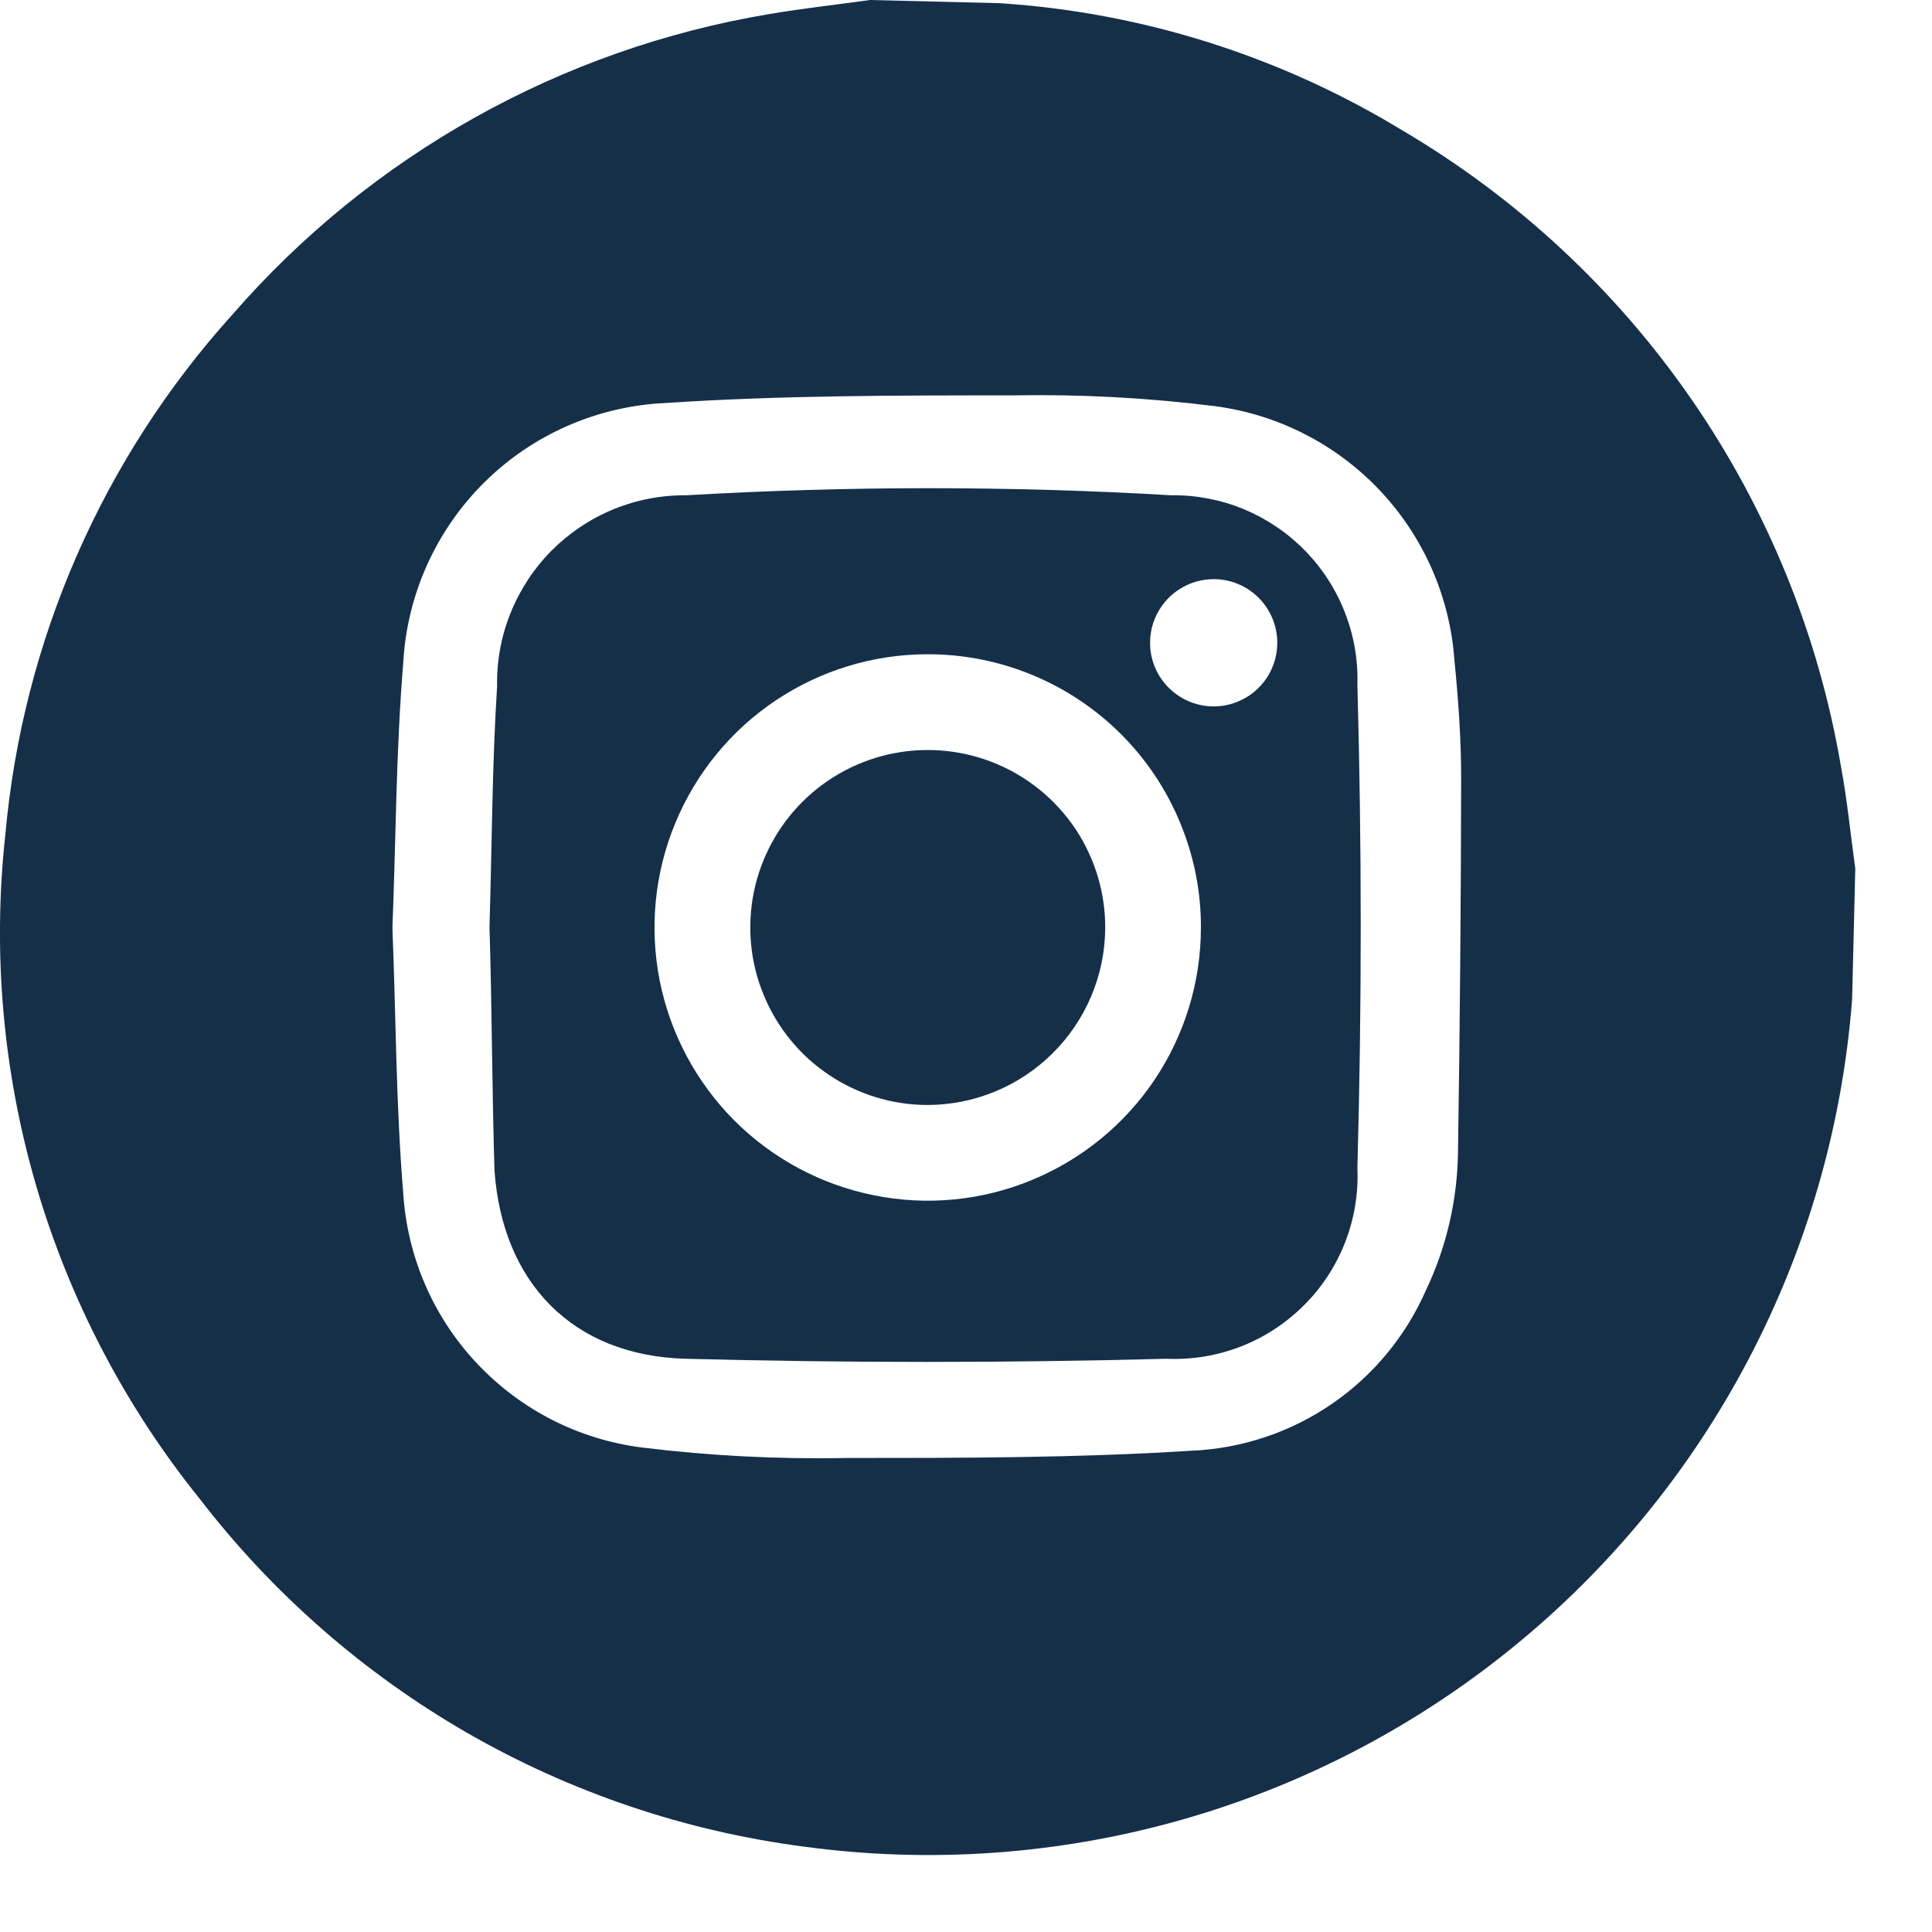 <svg width="17" height="17" viewBox="0 0 17 17" fill="none" xmlns="http://www.w3.org/2000/svg">
<path d="M16.297 8.794C16.212 9.901 15.902 10.979 15.385 11.962C14.869 12.945 14.157 13.812 13.293 14.51C12.43 15.208 11.433 15.723 10.364 16.022C9.294 16.321 8.175 16.398 7.075 16.249C6.031 16.113 5.024 15.773 4.111 15.248C3.199 14.722 2.399 14.022 1.757 13.188C1.101 12.374 0.613 11.439 0.319 10.436C0.026 9.433 -0.067 8.383 0.047 7.344C0.199 5.642 0.9 4.036 2.045 2.768C3.266 1.364 4.938 0.429 6.773 0.123C7.066 0.073 7.36 0.042 7.654 0L8.796 0.028C10.05 0.109 11.266 0.494 12.339 1.147C13.351 1.743 14.221 2.553 14.888 3.52C15.554 4.486 16.002 5.587 16.199 6.745C16.255 7.042 16.283 7.344 16.325 7.643L16.297 8.794ZM3.453 8.164C3.484 8.939 3.484 9.723 3.548 10.498C3.583 11.058 3.812 11.588 4.196 11.996C4.58 12.405 5.094 12.667 5.65 12.737C6.245 12.81 6.845 12.841 7.444 12.829C8.46 12.829 9.476 12.829 10.486 12.765C10.928 12.746 11.356 12.603 11.721 12.352C12.085 12.102 12.372 11.754 12.549 11.349C12.728 10.972 12.823 10.56 12.829 10.143C12.846 9.045 12.855 7.947 12.857 6.846C12.857 6.501 12.832 6.154 12.798 5.813C12.759 5.254 12.528 4.726 12.144 4.318C11.76 3.91 11.246 3.647 10.691 3.574C10.1 3.5 9.506 3.468 8.911 3.479C7.892 3.479 6.87 3.479 5.855 3.546C5.255 3.574 4.686 3.823 4.26 4.246C3.834 4.669 3.58 5.236 3.548 5.835C3.484 6.619 3.484 7.383 3.453 8.164Z" fill="#152F49"/>
<path d="M4.307 8.155C4.329 7.447 4.329 6.756 4.374 6.037C4.37 5.816 4.41 5.598 4.493 5.393C4.575 5.189 4.697 5.003 4.852 4.846C5.008 4.69 5.192 4.566 5.396 4.482C5.6 4.398 5.819 4.356 6.039 4.358C7.461 4.275 8.886 4.275 10.307 4.358C10.525 4.355 10.742 4.397 10.944 4.48C11.145 4.564 11.328 4.687 11.481 4.843C11.634 4.999 11.754 5.184 11.833 5.387C11.913 5.59 11.951 5.807 11.944 6.026C11.983 7.442 11.983 8.859 11.944 10.277C11.954 10.5 11.917 10.723 11.836 10.931C11.755 11.139 11.632 11.328 11.474 11.485C11.316 11.643 11.127 11.767 10.919 11.848C10.711 11.929 10.488 11.966 10.265 11.956C8.855 11.993 7.443 11.993 6.031 11.956C5.037 11.928 4.419 11.284 4.351 10.296C4.329 9.577 4.329 8.858 4.307 8.155ZM8.16 5.757C7.685 5.757 7.221 5.899 6.826 6.163C6.431 6.427 6.124 6.803 5.942 7.242C5.76 7.681 5.713 8.164 5.805 8.63C5.898 9.096 6.127 9.524 6.462 9.86C6.798 10.196 7.226 10.425 7.692 10.518C8.158 10.612 8.641 10.565 9.08 10.383C9.519 10.202 9.895 9.895 10.16 9.5C10.424 9.106 10.566 8.642 10.567 8.167C10.569 7.85 10.507 7.537 10.386 7.244C10.266 6.951 10.089 6.685 9.865 6.461C9.641 6.237 9.376 6.06 9.083 5.939C8.791 5.818 8.477 5.756 8.16 5.757ZM11.239 5.656C11.239 5.508 11.18 5.365 11.075 5.26C10.97 5.155 10.828 5.096 10.679 5.096C10.569 5.096 10.46 5.129 10.368 5.191C10.276 5.252 10.205 5.34 10.162 5.442C10.12 5.544 10.109 5.657 10.13 5.765C10.152 5.874 10.205 5.974 10.284 6.052C10.362 6.13 10.462 6.184 10.57 6.205C10.679 6.227 10.791 6.216 10.893 6.173C10.996 6.131 11.083 6.059 11.145 5.967C11.206 5.875 11.239 5.767 11.239 5.656Z" fill="#152F49"/>
<path d="M8.158 9.723C7.849 9.722 7.547 9.629 7.291 9.456C7.035 9.284 6.836 9.039 6.719 8.753C6.601 8.467 6.572 8.153 6.633 7.85C6.695 7.547 6.845 7.269 7.064 7.052C7.284 6.834 7.563 6.687 7.866 6.628C8.17 6.569 8.484 6.602 8.768 6.721C9.053 6.841 9.296 7.042 9.467 7.3C9.637 7.558 9.727 7.861 9.725 8.169C9.722 8.583 9.555 8.978 9.261 9.269C8.968 9.56 8.571 9.723 8.158 9.723Z" fill="#152F49"/>
</svg>
